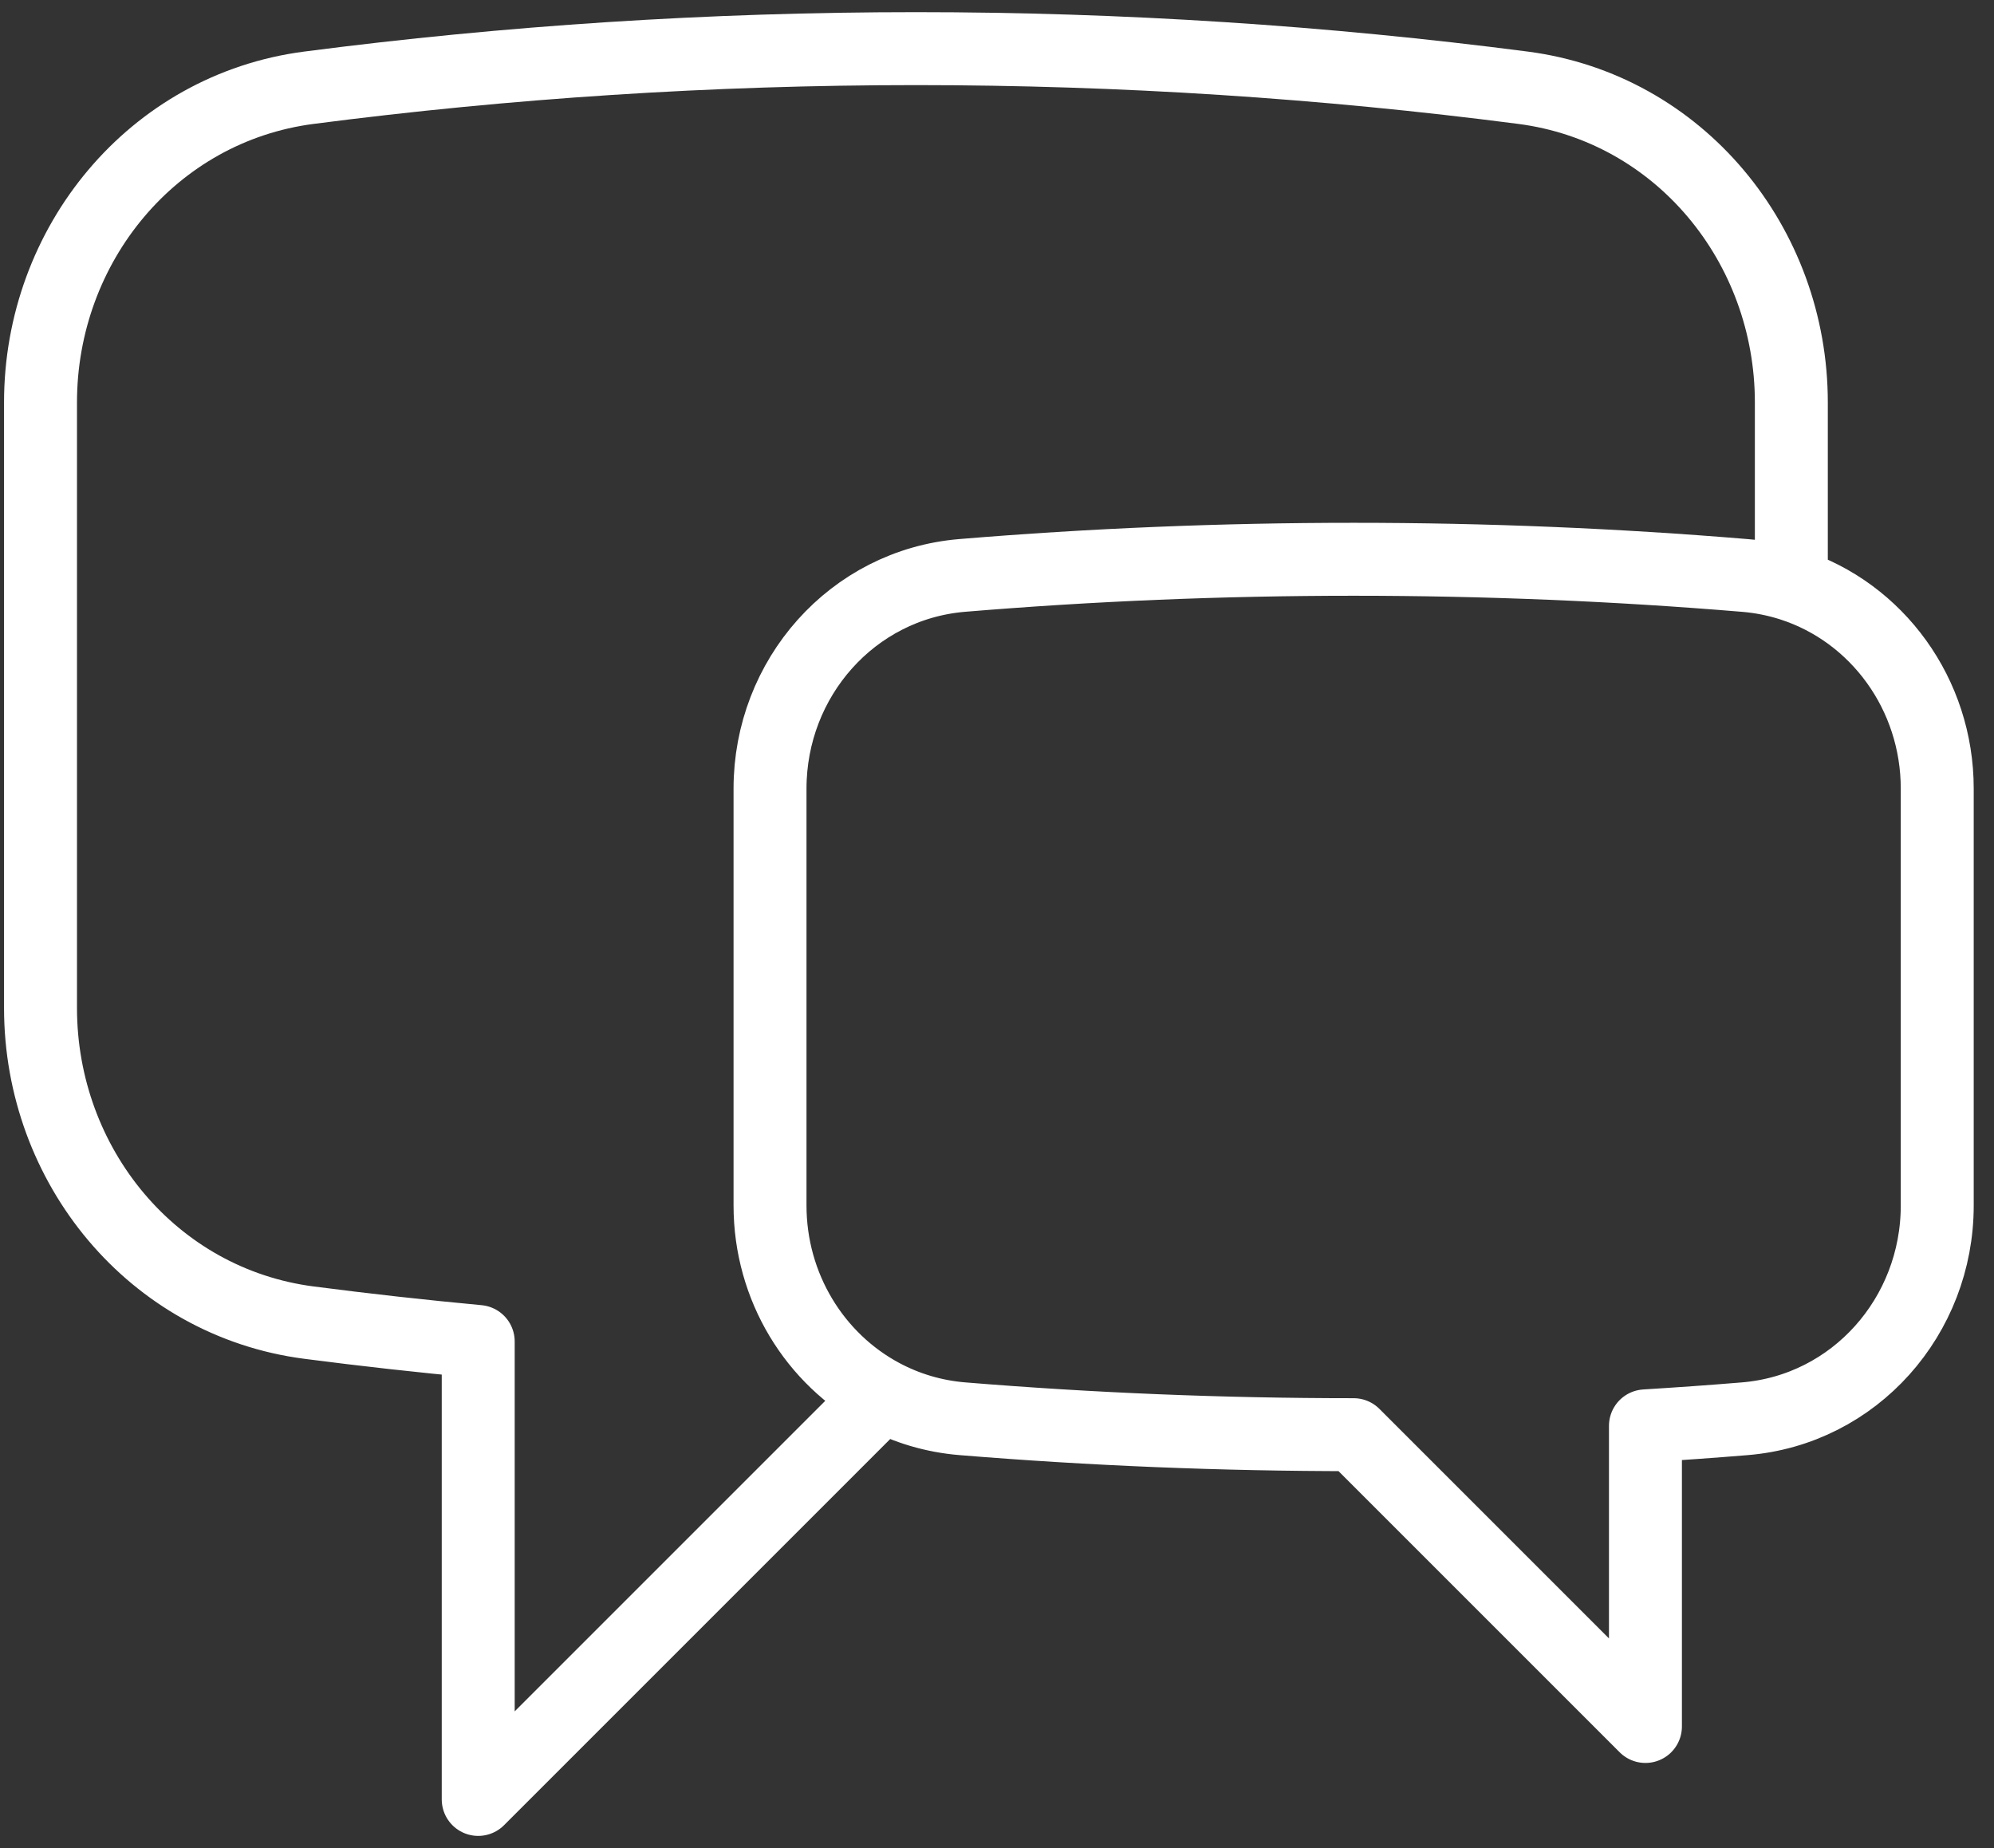 <svg width="41" height="38" viewBox="0 0 41 38" fill="none" xmlns="http://www.w3.org/2000/svg">
<rect x="0" y="0" width="41" height="38" fill="#333333" stroke="none"/>
<path d="M36.833 12.022C38.601 12.591 39.833 14.278 39.833 16.216V24.788C39.833 27.061 38.138 28.988 35.873 29.173C35.195 29.229 34.515 29.277 33.833 29.319V35.5L27.833 29.5C25.126 29.5 22.444 29.39 19.794 29.173C19.197 29.125 18.64 28.955 18.143 28.69M36.833 12.022C36.53 11.925 36.212 11.86 35.881 11.833C33.228 11.612 30.544 11.5 27.833 11.5C25.123 11.5 22.439 11.612 19.785 11.832C17.523 12.02 15.833 13.947 15.833 16.216V24.787C15.833 26.462 16.753 27.949 18.143 28.69M36.833 12.022V8.275C36.833 5.032 34.53 2.221 31.314 1.804C27.229 1.274 23.063 1 18.834 1C14.604 1 10.438 1.274 6.353 1.804C3.137 2.221 0.833 5.032 0.833 8.275V20.725C0.833 23.968 3.137 26.779 6.353 27.196C7.506 27.346 8.667 27.475 9.833 27.584V37L18.143 28.69" stroke="white" stroke-width="1.5" stroke-linecap="round" stroke-linejoin="round"/>
</svg>

